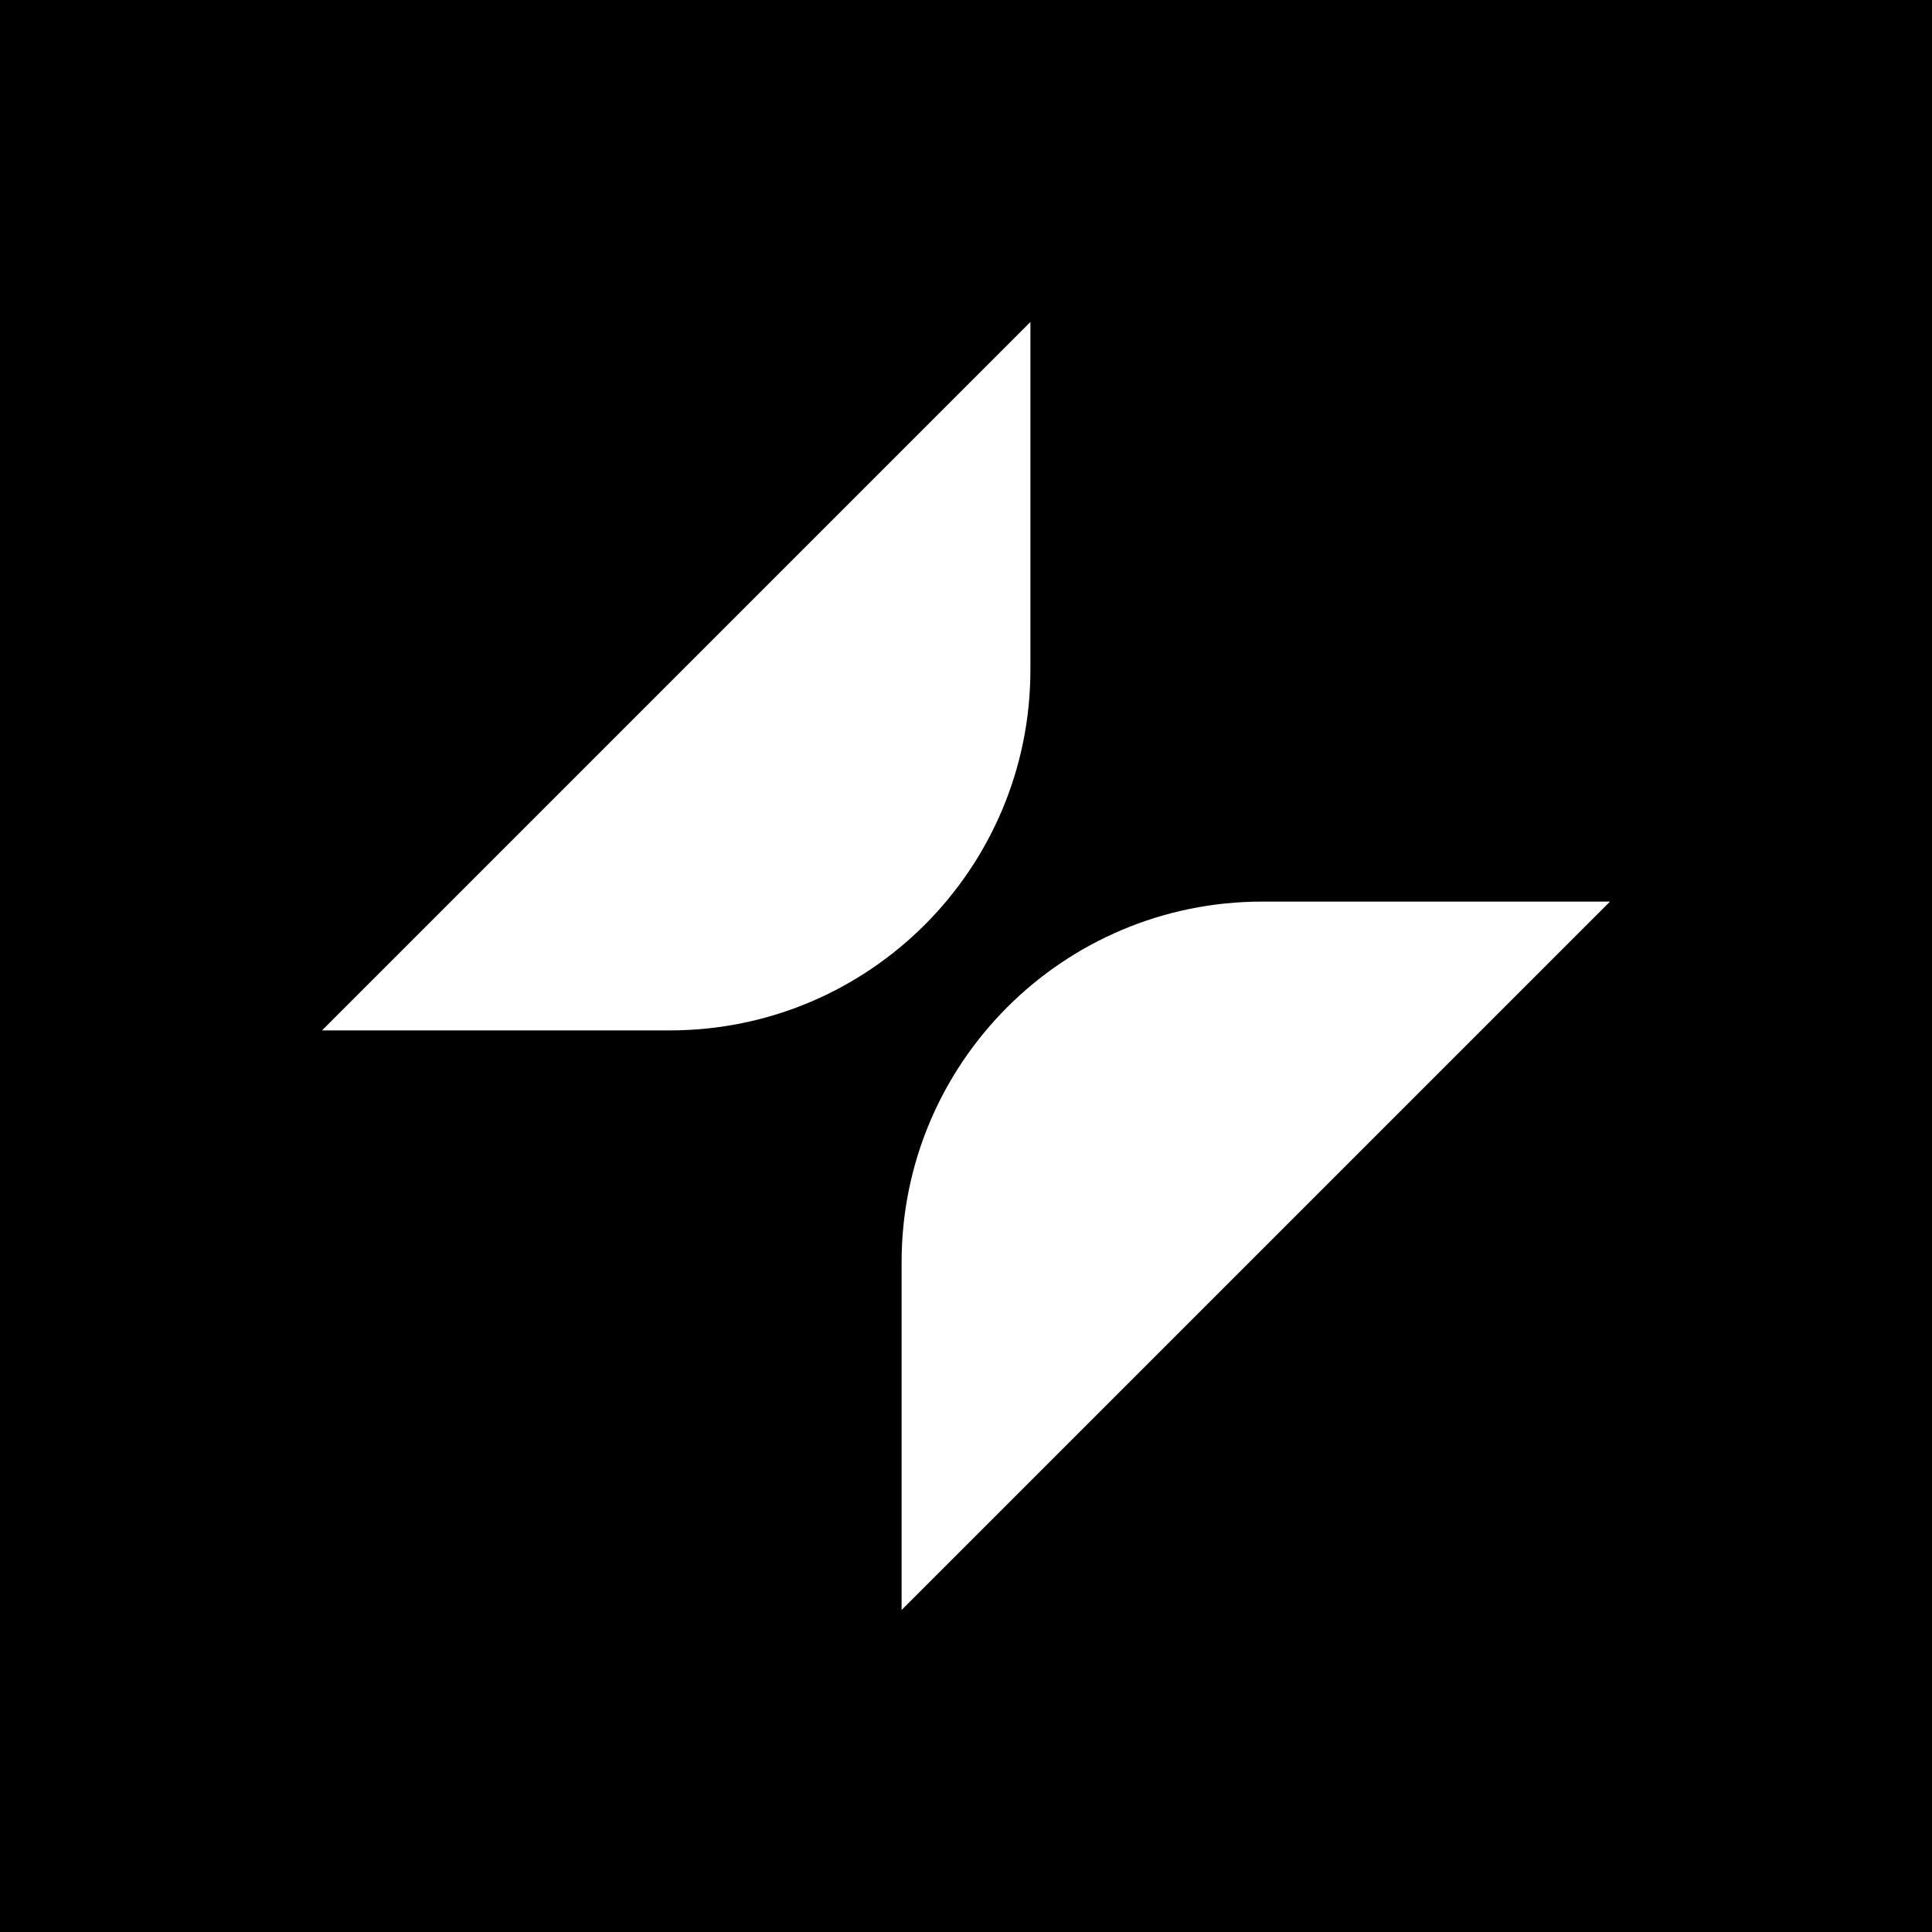 <svg width="60" height="60" viewBox="0 0 60 60" fill="none" xmlns="http://www.w3.org/2000/svg">
<rect width="60" height="60" fill="black"/>
<path d="M10 32L32 10V20.8C32 26.986 26.986 32 20.8 32H10Z" fill="white"/>
<path d="M28 39.2C28 33.014 33.014 28 39.2 28H50L28 50V39.2Z" fill="white"/>
</svg>
